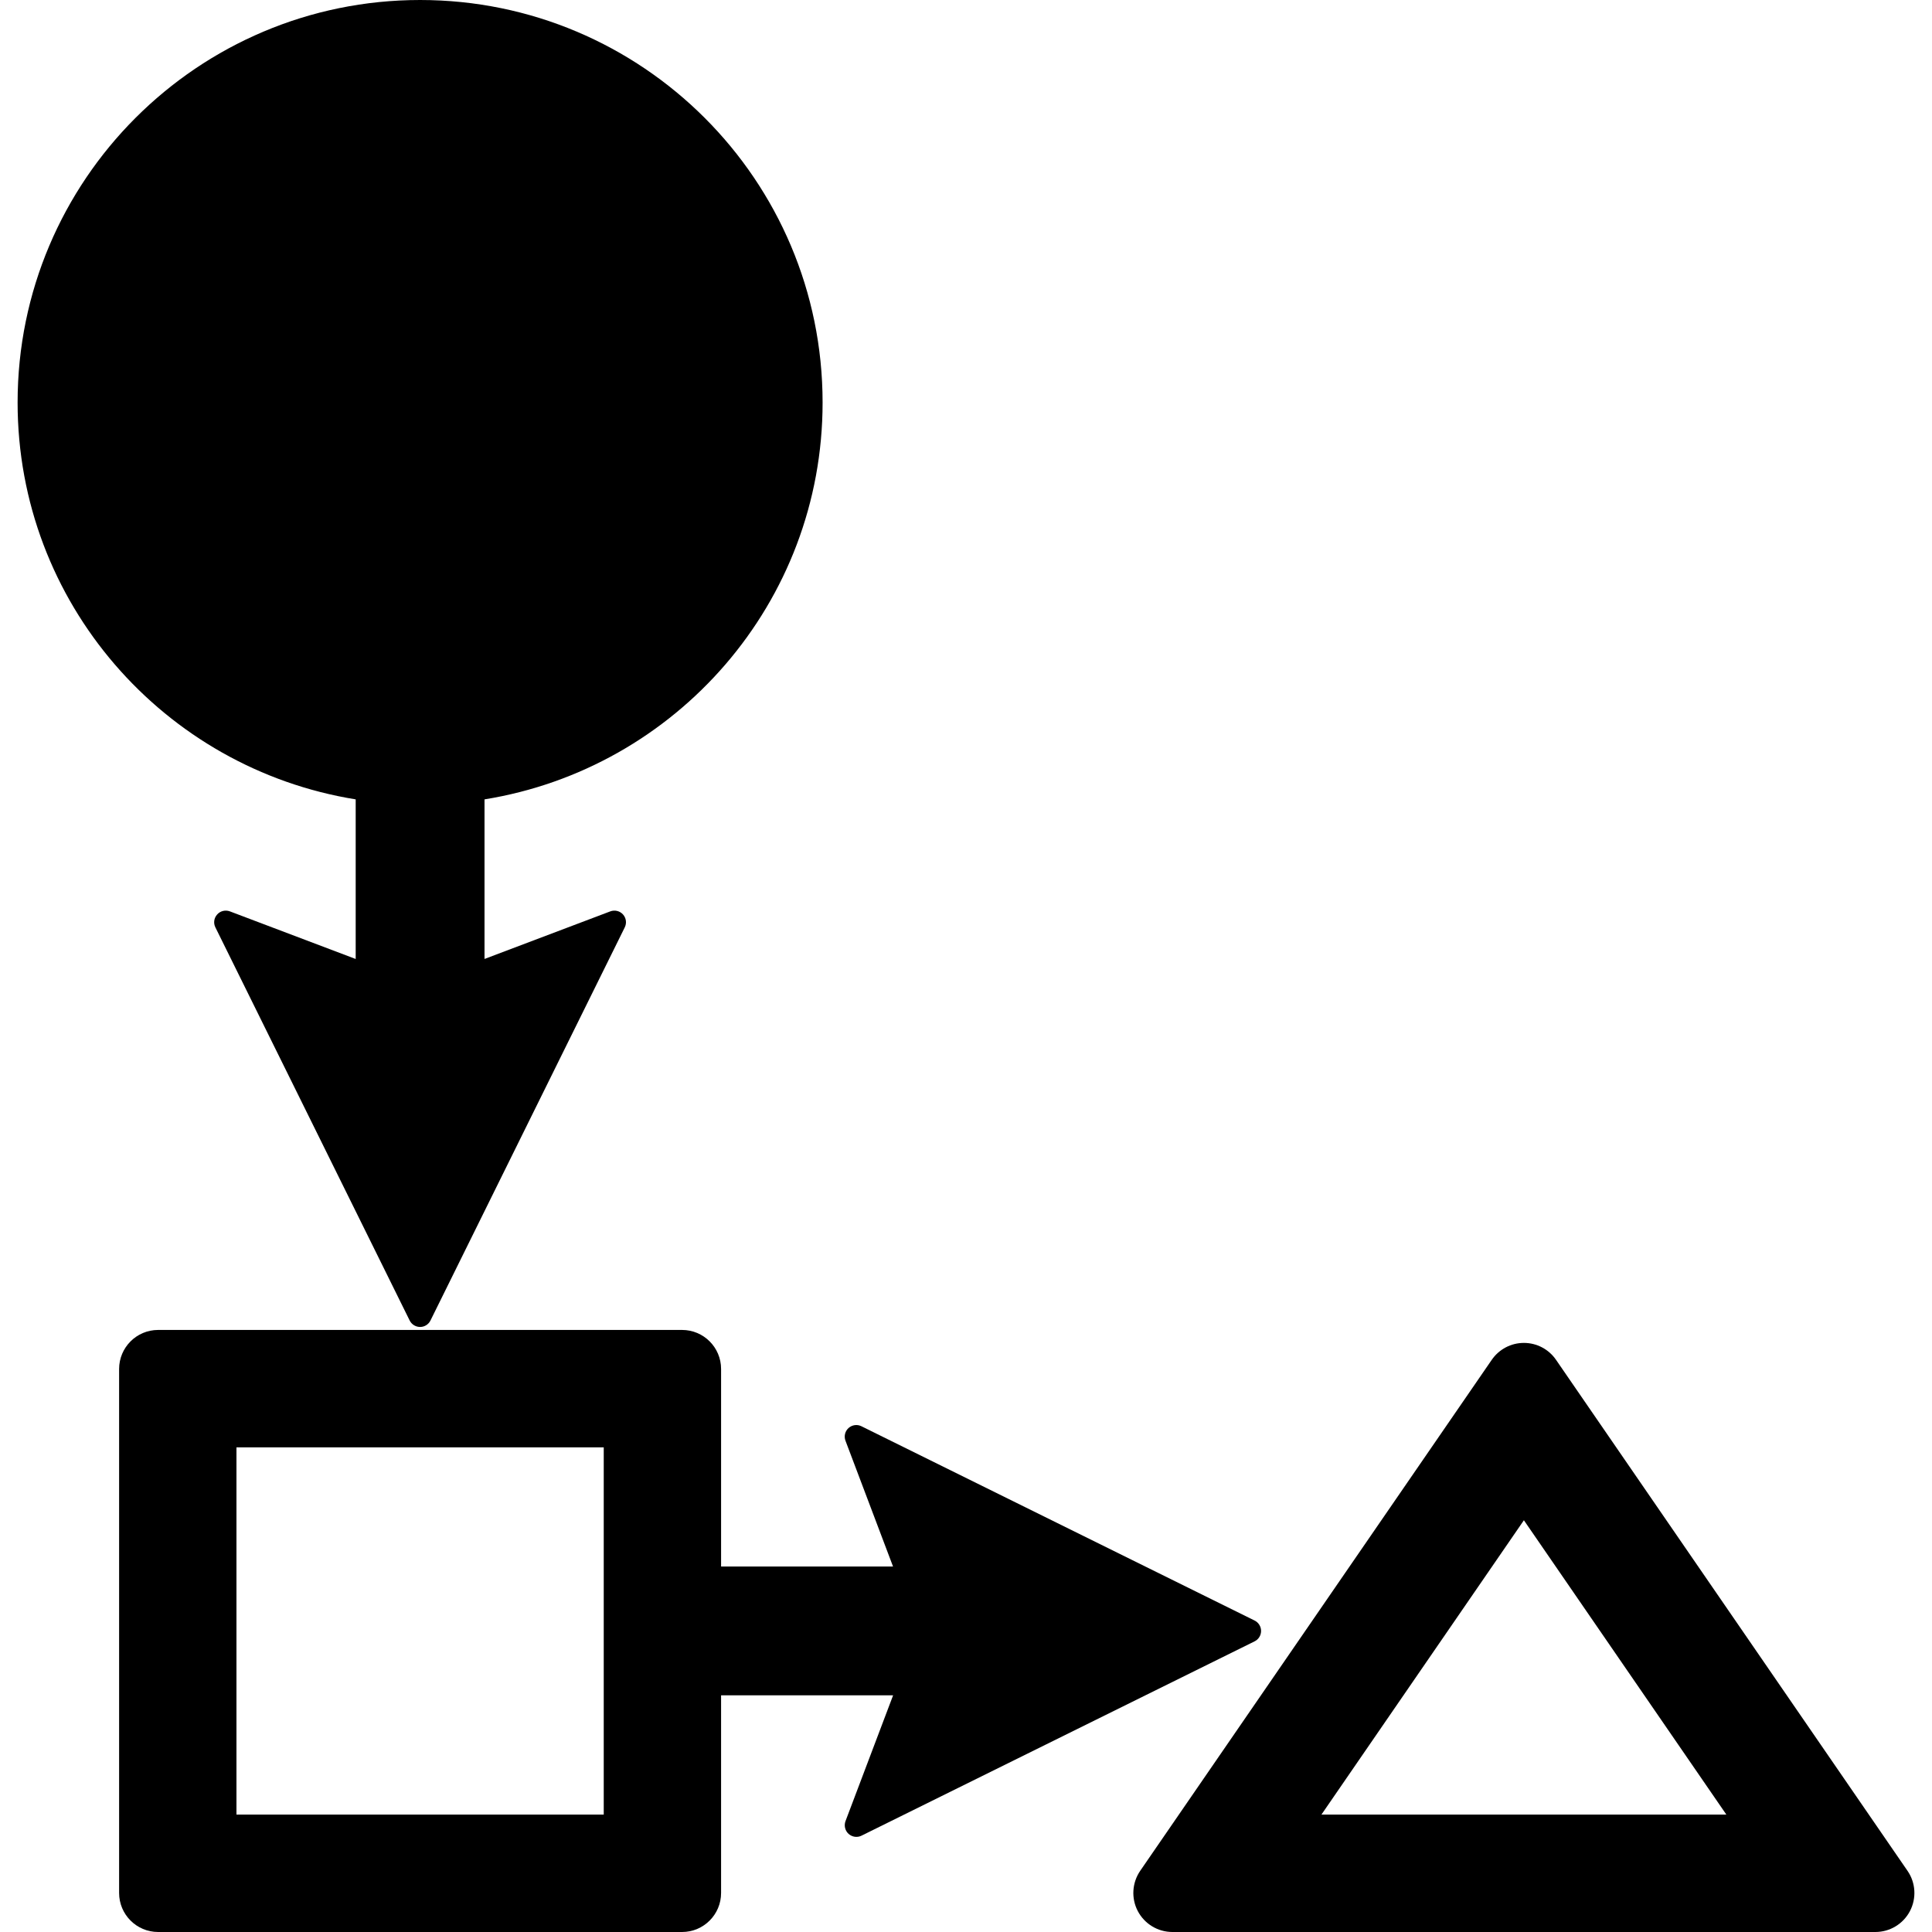 <?xml version="1.0" encoding="iso-8859-1"?>
<!-- Uploaded to: SVG Repo, www.svgrepo.com, Generator: SVG Repo Mixer Tools -->
<!DOCTYPE svg PUBLIC "-//W3C//DTD SVG 1.1//EN" "http://www.w3.org/Graphics/SVG/1.1/DTD/svg11.dtd">
<svg fill="#000000" height="800px" width="800px" version="1.1" id="Capa_1" xmlns="http://www.w3.org/2000/svg" xmlns:xlink="http://www.w3.org/1999/xlink" 
	 viewBox="0 0 494.823 494.823" xml:space="preserve">
<g>
	<path d="M322.986,417.715c0-1.127-0.646-2.166-1.658-2.664l-100.692-49.757c-1.095-0.548-2.396-0.363-3.316,0.458
		c-0.904,0.821-1.208,2.11-0.774,3.254l12.18,32.216h-44.042V350.62c0-5.517-4.474-9.995-9.985-9.995H40.492
		c-5.507,0-9.985,4.478-9.985,9.995v134.209c0,5.517,4.478,9.994,9.985,9.994h134.206c5.512,0,9.985-4.477,9.985-9.994v-50.619
		h44.057l-12.195,32.225c-0.418,1.143-0.109,2.432,0.79,3.252c0.919,0.822,2.226,1.008,3.321,0.461l100.672-49.766
		C322.341,419.883,322.986,418.851,322.986,417.715z M154.63,464.75H60.56v-94.052h94.07V464.75z"/>
	<path d="M91.099,204.735v40.88l-32.212-12.193c-1.162-0.434-2.448-0.12-3.254,0.781c-0.837,0.911-1.013,2.222-0.465,3.319
		l49.755,100.679c0.501,1.015,1.544,1.66,2.676,1.66c1.126,0,2.154-0.645,2.655-1.66l49.755-100.679
		c0.547-1.097,0.372-2.408-0.45-3.319c-0.821-0.901-2.108-1.215-3.254-0.781l-32.212,12.186v-40.872
		c49.063-7.909,86.59-50.344,86.59-101.647C210.682,46.155,164.517,0,107.598,0C50.673,0,4.508,46.155,4.508,103.088
		C4.508,154.391,42.036,196.826,91.099,204.735z"/>
	<path d="M488.553,479.158l-90.024-130.881c-1.865-2.714-4.929-4.332-8.229-4.332c-3.301,0-6.364,1.618-8.233,4.332l-90.042,130.881
		c-2.092,3.061-2.335,7.032-0.61,10.317c1.741,3.294,5.14,5.348,8.859,5.348h180.051c3.704,0,7.118-2.054,8.843-5.341
		C490.888,486.198,490.665,482.219,488.553,479.158z M338.447,464.75l51.852-75.382l51.852,75.382H338.447z"/>
</g>
</svg>